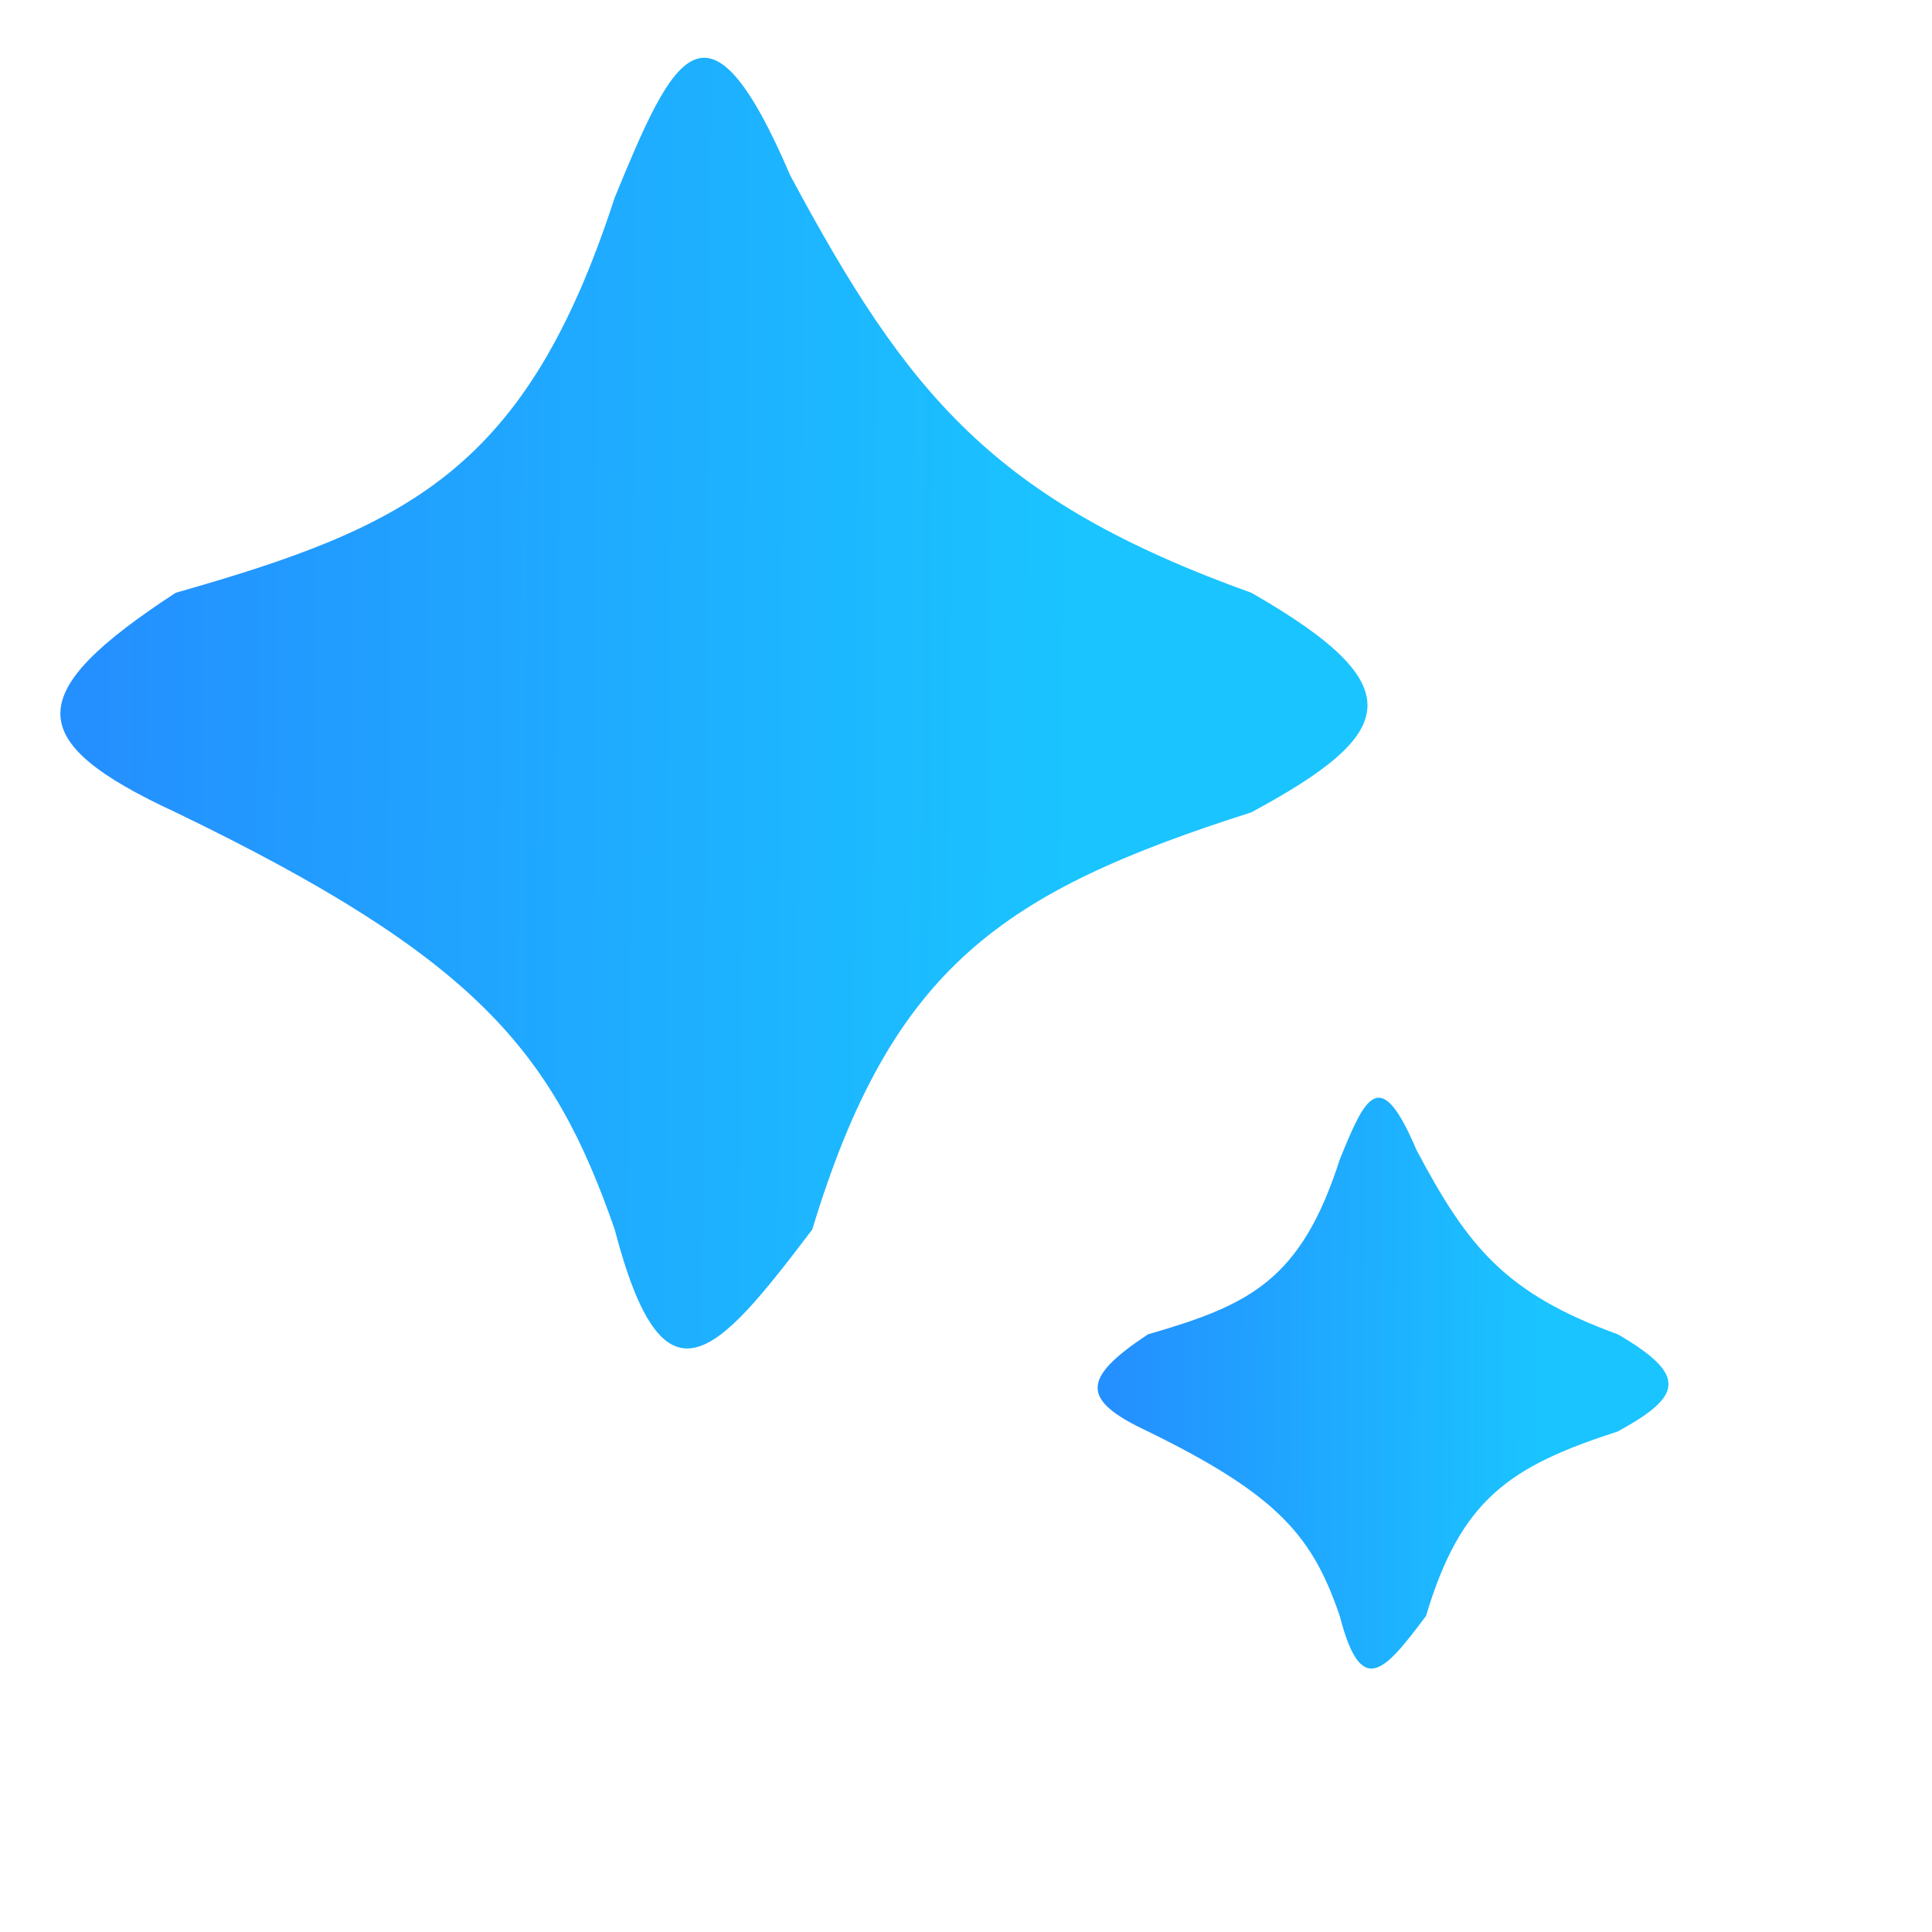 <svg width="36" height="36" viewBox="0 0 36 36" fill="none" xmlns="http://www.w3.org/2000/svg">
<path d="M15.136 22.909C16.625 17.989 18.709 16.61 23.318 15.136C26.041 13.668 26.358 12.788 23.318 11.046C18.507 9.317 16.917 7.354 14.727 3.273C13.177 -0.34 12.551 1.012 11.454 3.682C9.799 8.778 7.606 9.811 3.273 11.046C0.409 12.916 0.409 13.812 3.273 15.136C8.892 17.848 10.303 19.601 11.454 22.909C12.368 26.404 13.344 25.275 15.136 22.909Z" fill="url(#paint0_linear_29158_53995)"/>
<path d="M26.572 30.11C27.222 27.934 28.132 27.325 30.145 26.673C31.334 26.023 31.473 25.634 30.145 24.863C28.044 24.099 27.35 23.231 26.393 21.426C25.716 19.828 25.443 20.426 24.964 21.607C24.241 23.861 23.283 24.317 21.391 24.863C20.14 25.691 20.14 26.087 21.391 26.673C23.845 27.872 24.462 28.647 24.964 30.11C25.363 31.656 25.789 31.157 26.572 30.11Z" fill="url(#paint1_linear_29158_53995)"/>
<defs>
<linearGradient id="paint0_linear_29158_53995" x1="1.455" y1="19.49" x2="19.912" y2="19.619" gradientUnits="userSpaceOnUse">
<stop stop-color="#248FFF"/>
<stop offset="1" stop-color="#1AC4FF"/>
</linearGradient>
<linearGradient id="paint1_linear_29158_53995" x1="20.597" y1="28.598" x2="28.657" y2="28.654" gradientUnits="userSpaceOnUse">
<stop stop-color="#248FFF"/>
<stop offset="1" stop-color="#1AC4FF"/>
</linearGradient>
</defs>
</svg>
